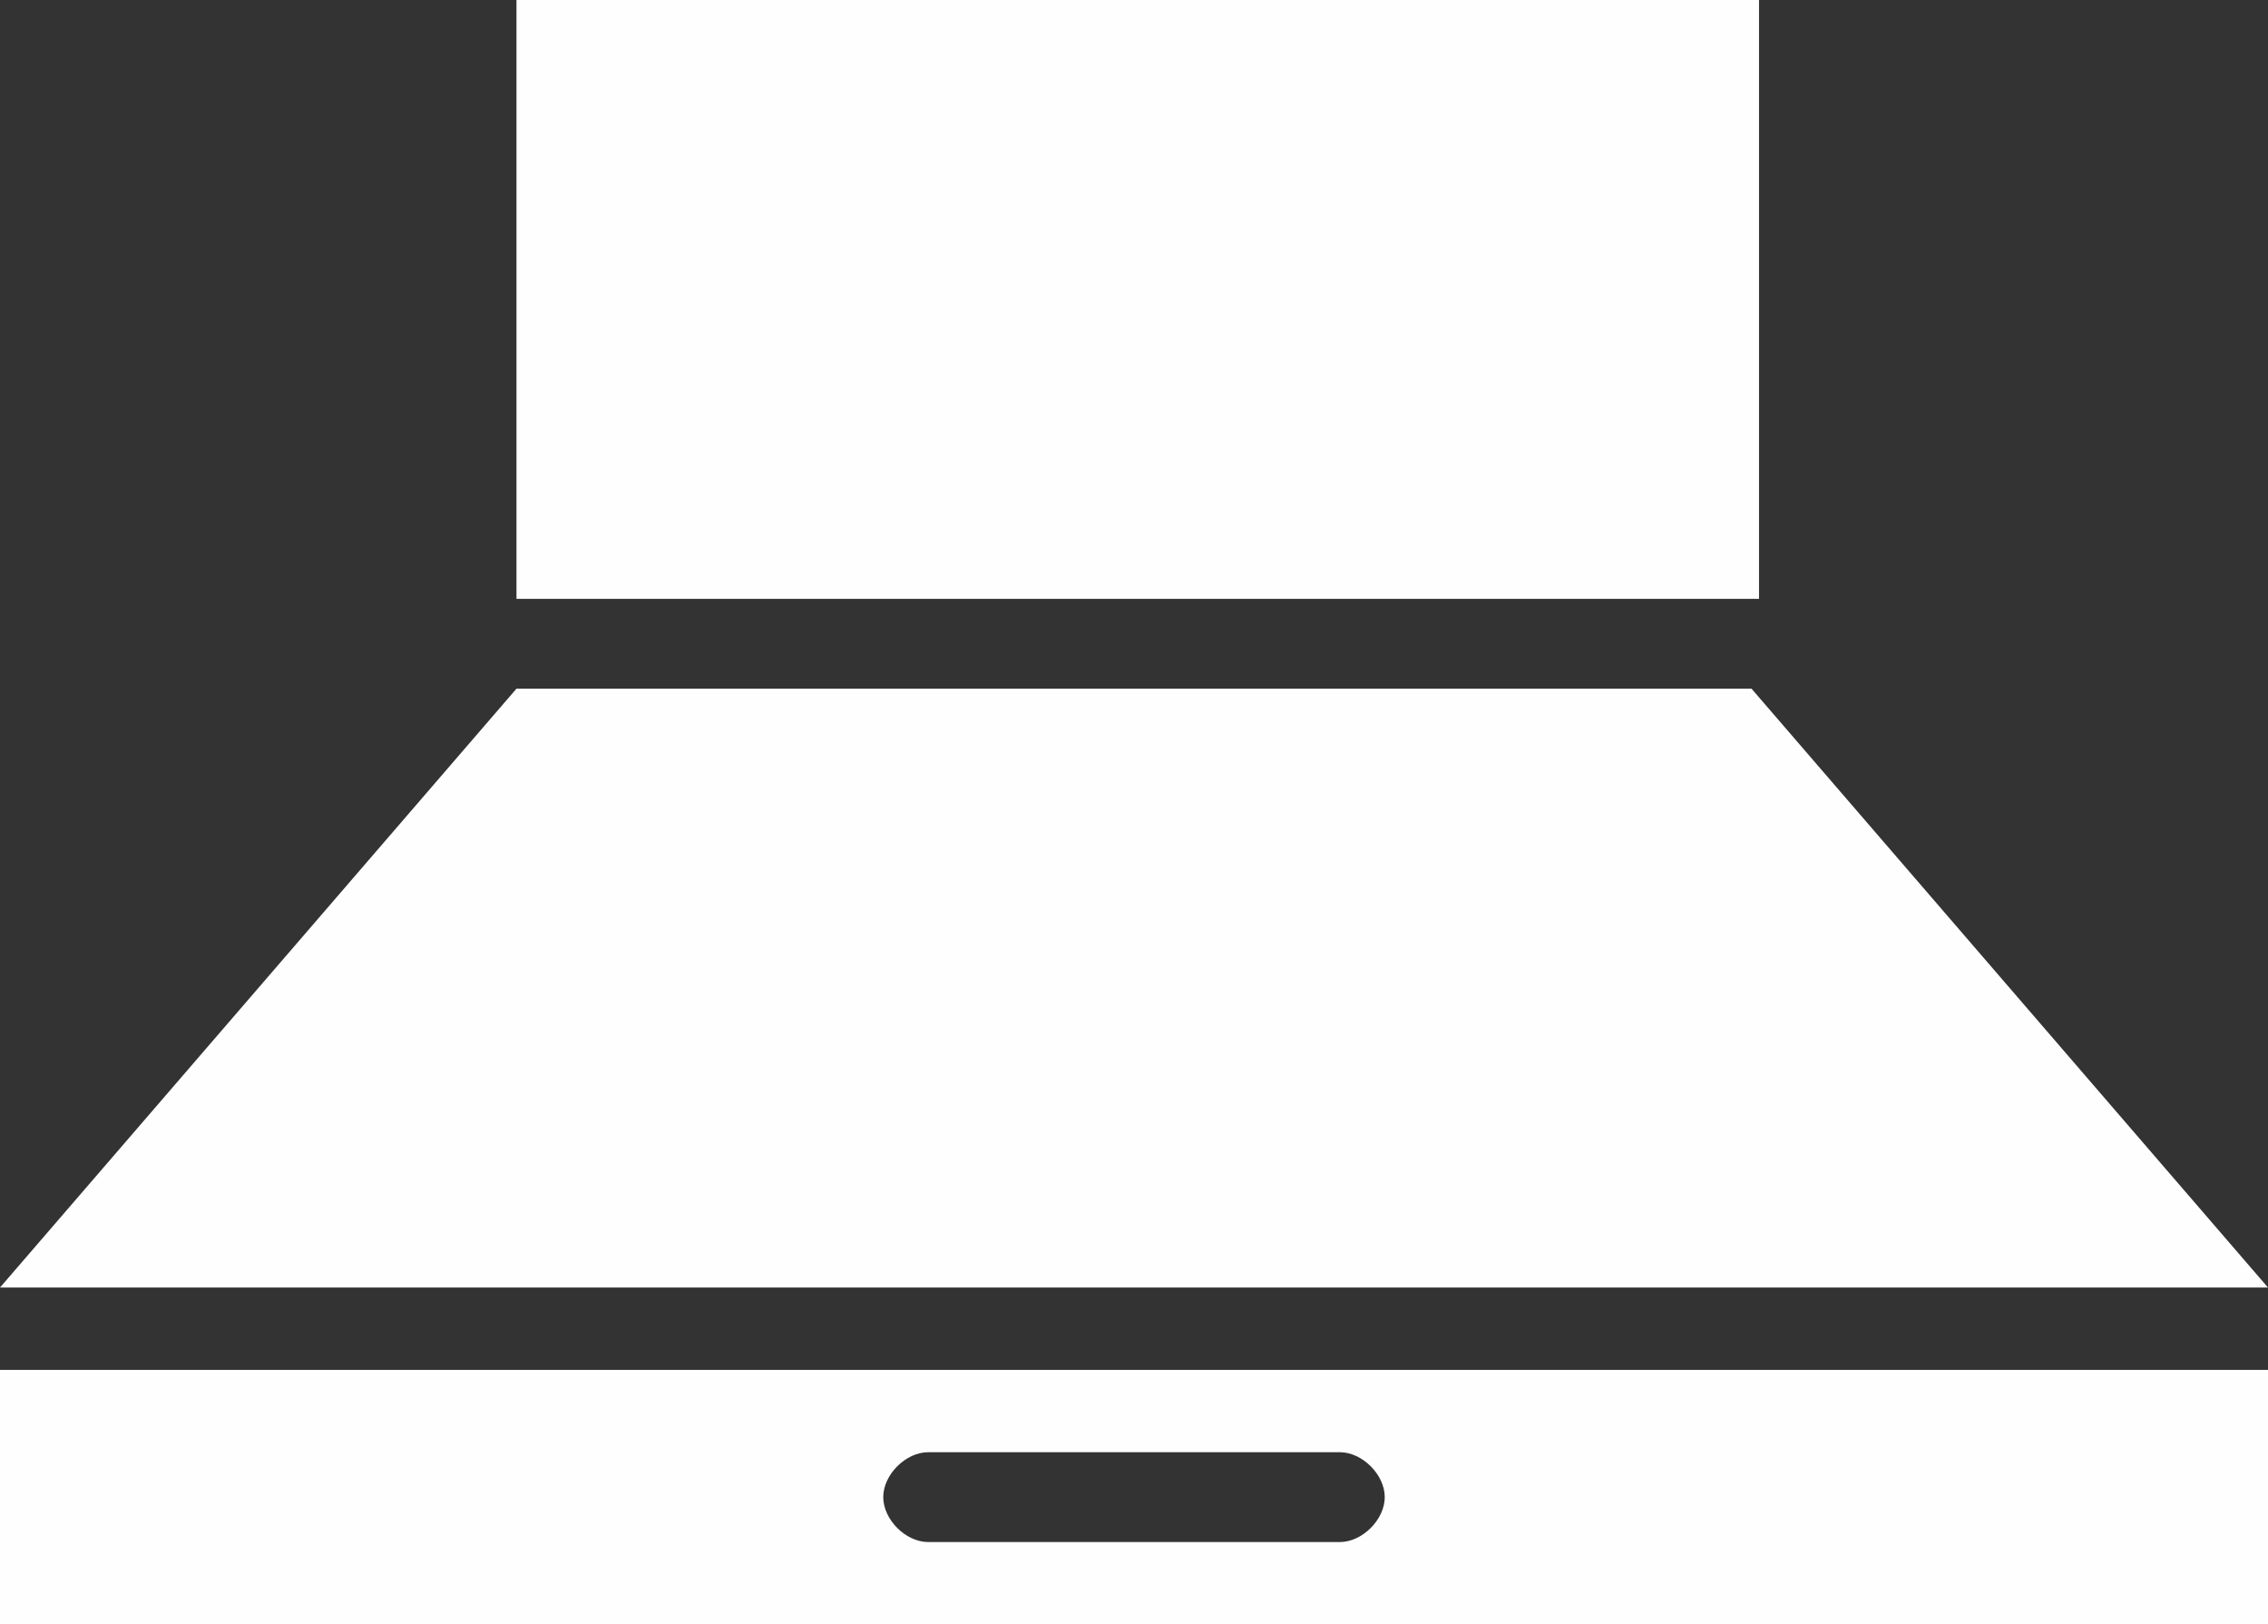 <?xml version="1.0" encoding="UTF-8"?>
<svg xmlns="http://www.w3.org/2000/svg" version="1.1" viewBox="0 0 30.3 21.7">
  <rect x="0" y="0" width="30.3" height="21.7" fill="#333333" stroke="none"/>
  <defs>
    <style>
      .cls-1 {
        fill: #fefefe;
        fill-rule: evenodd;
      }
    </style>
  </defs>
  <!-- Generator: Adobe Illustrator 28.6.0, SVG Export Plug-In . SVG Version: 1.2.0 Build 709)  -->
  <g>
    <g id="_レイヤー_1" data-name="レイヤー_1">
      <path id="range-food" class="cls-1" d="M23.4,9.2H6.9L0,17.2h30.3l-6.9-8ZM23.4,0H6.9v8h16.6V0ZM0,21.7h30.3v-3.4H0v3.4ZM12.4,19.4h5.5c.3,0,.6.3.6.6s-.3.6-.6.6h-5.5c-.3,0-.6-.3-.6-.6s.3-.6.6-.6Z"/>
    </g>
  </g>
</svg>